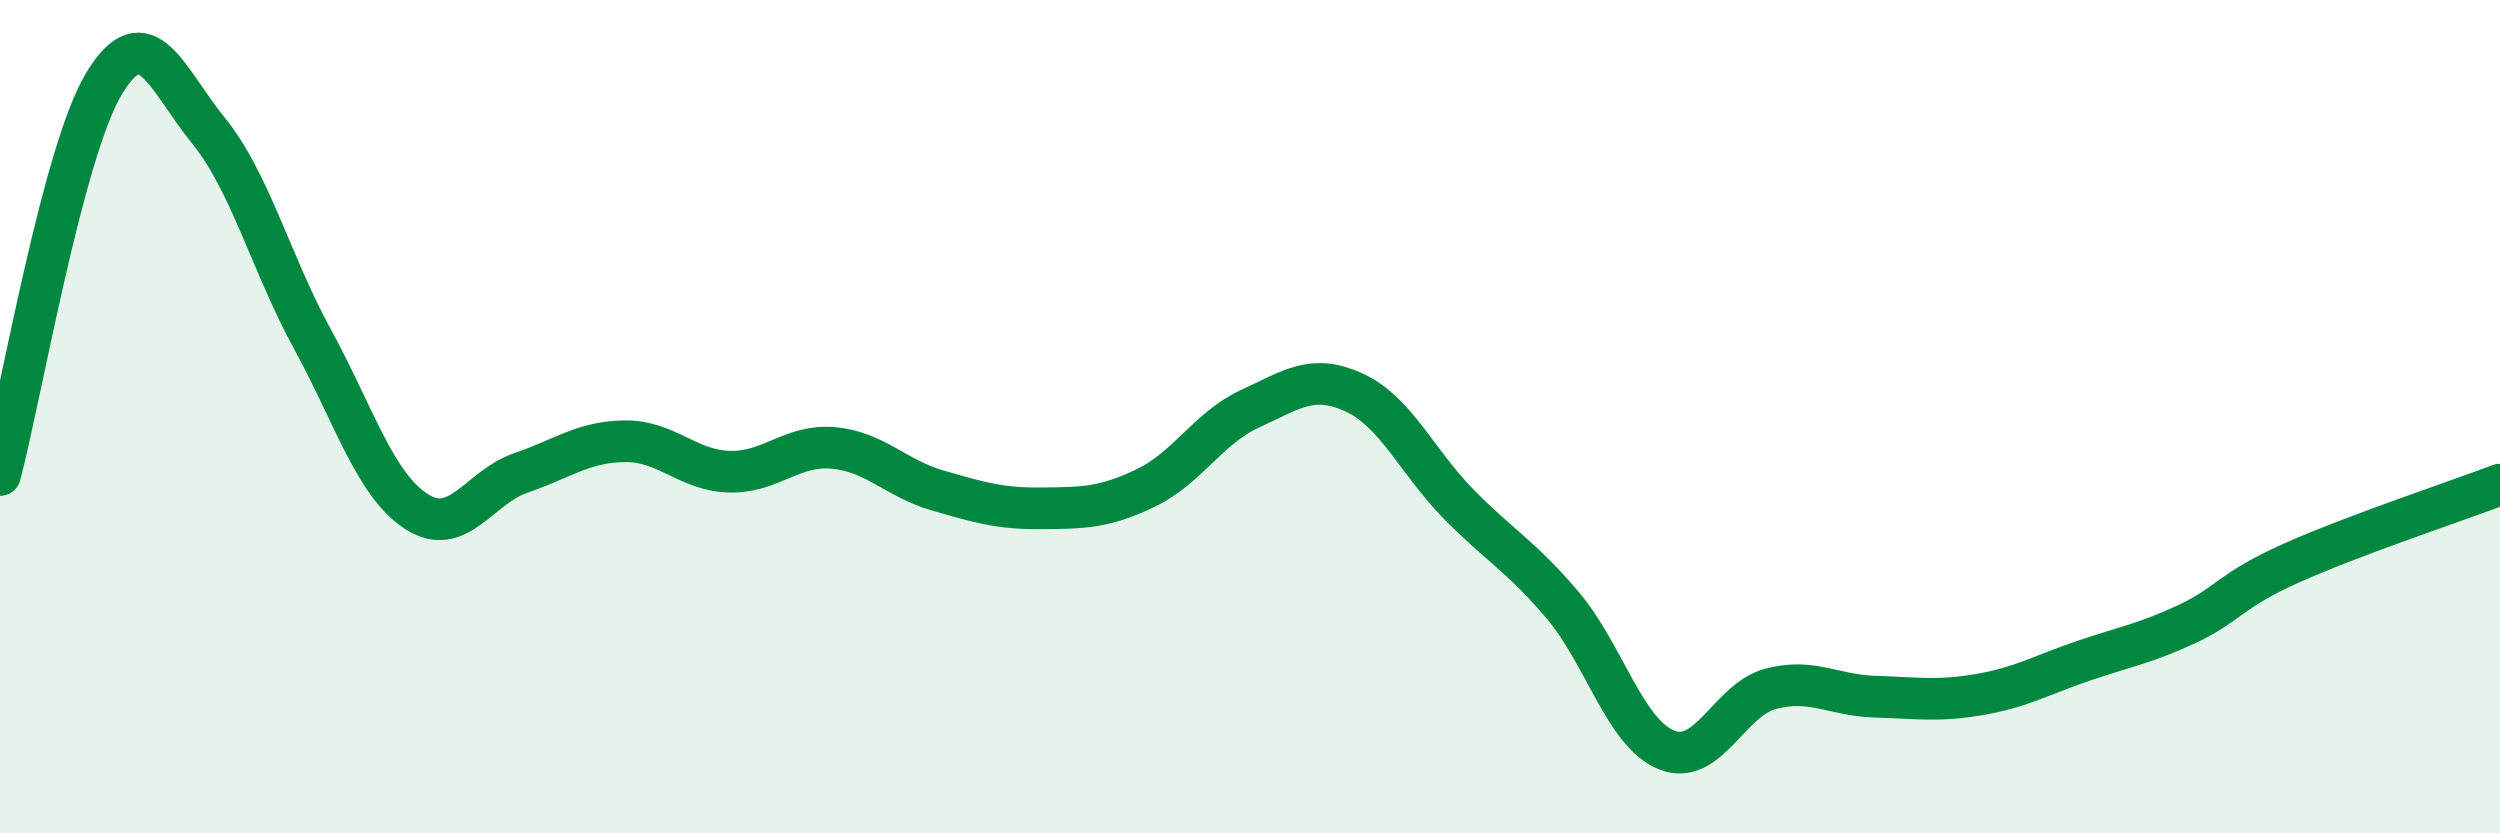 
    <svg width="60" height="20" viewBox="0 0 60 20" xmlns="http://www.w3.org/2000/svg">
      <path
        d="M 0,11.4 C 0.5,9.52 1.5,3.65 2.5,2 C 3.5,0.35 4,1.9 5,3.13 C 6,4.36 6.5,6.31 7.5,8.14 C 8.5,9.97 9,11.64 10,12.28 C 11,12.92 11.5,11.69 12.5,11.35 C 13.5,11.01 14,10.6 15,10.59 C 16,10.58 16.5,11.29 17.5,11.32 C 18.5,11.35 19,10.66 20,10.75 C 21,10.84 21.5,11.48 22.5,11.77 C 23.5,12.06 24,12.21 25,12.2 C 26,12.19 26.5,12.19 27.5,11.71 C 28.5,11.23 29,10.27 30,9.81 C 31,9.35 31.5,8.96 32.5,9.42 C 33.5,9.88 34,11.07 35,12.09 C 36,13.11 36.5,13.34 37.5,14.52 C 38.5,15.7 39,17.6 40,18 C 41,18.4 41.5,16.79 42.5,16.53 C 43.5,16.27 44,16.69 45,16.72 C 46,16.75 46.5,16.84 47.5,16.67 C 48.5,16.5 49,16.2 50,15.86 C 51,15.52 51.5,15.44 52.5,14.97 C 53.5,14.5 53.5,14.18 55,13.51 C 56.5,12.84 59,12.01 60,11.63L60 20L0 20Z"
        fill="#008740"
        opacity="0.1"
        stroke-linecap="round"
        stroke-linejoin="round"
      />
      <path
        d="M 0,11.4 C 0.5,9.52 1.5,3.65 2.5,2 C 3.5,0.35 4,1.9 5,3.13 C 6,4.36 6.5,6.31 7.5,8.14 C 8.5,9.97 9,11.64 10,12.28 C 11,12.92 11.5,11.69 12.5,11.35 C 13.5,11.01 14,10.6 15,10.59 C 16,10.58 16.5,11.29 17.5,11.32 C 18.5,11.35 19,10.66 20,10.75 C 21,10.84 21.5,11.48 22.5,11.77 C 23.5,12.06 24,12.21 25,12.2 C 26,12.19 26.5,12.19 27.5,11.71 C 28.5,11.23 29,10.27 30,9.81 C 31,9.35 31.5,8.96 32.5,9.42 C 33.5,9.88 34,11.07 35,12.09 C 36,13.11 36.5,13.34 37.5,14.52 C 38.5,15.7 39,17.6 40,18 C 41,18.4 41.5,16.79 42.5,16.53 C 43.5,16.27 44,16.69 45,16.72 C 46,16.75 46.5,16.84 47.5,16.67 C 48.5,16.5 49,16.2 50,15.86 C 51,15.52 51.5,15.44 52.5,14.97 C 53.5,14.5 53.5,14.18 55,13.51 C 56.5,12.84 59,12.01 60,11.63"
        stroke="#008740"
        stroke-width="1"
        fill="none"
        stroke-linecap="round"
        stroke-linejoin="round"
      />
    </svg>
  